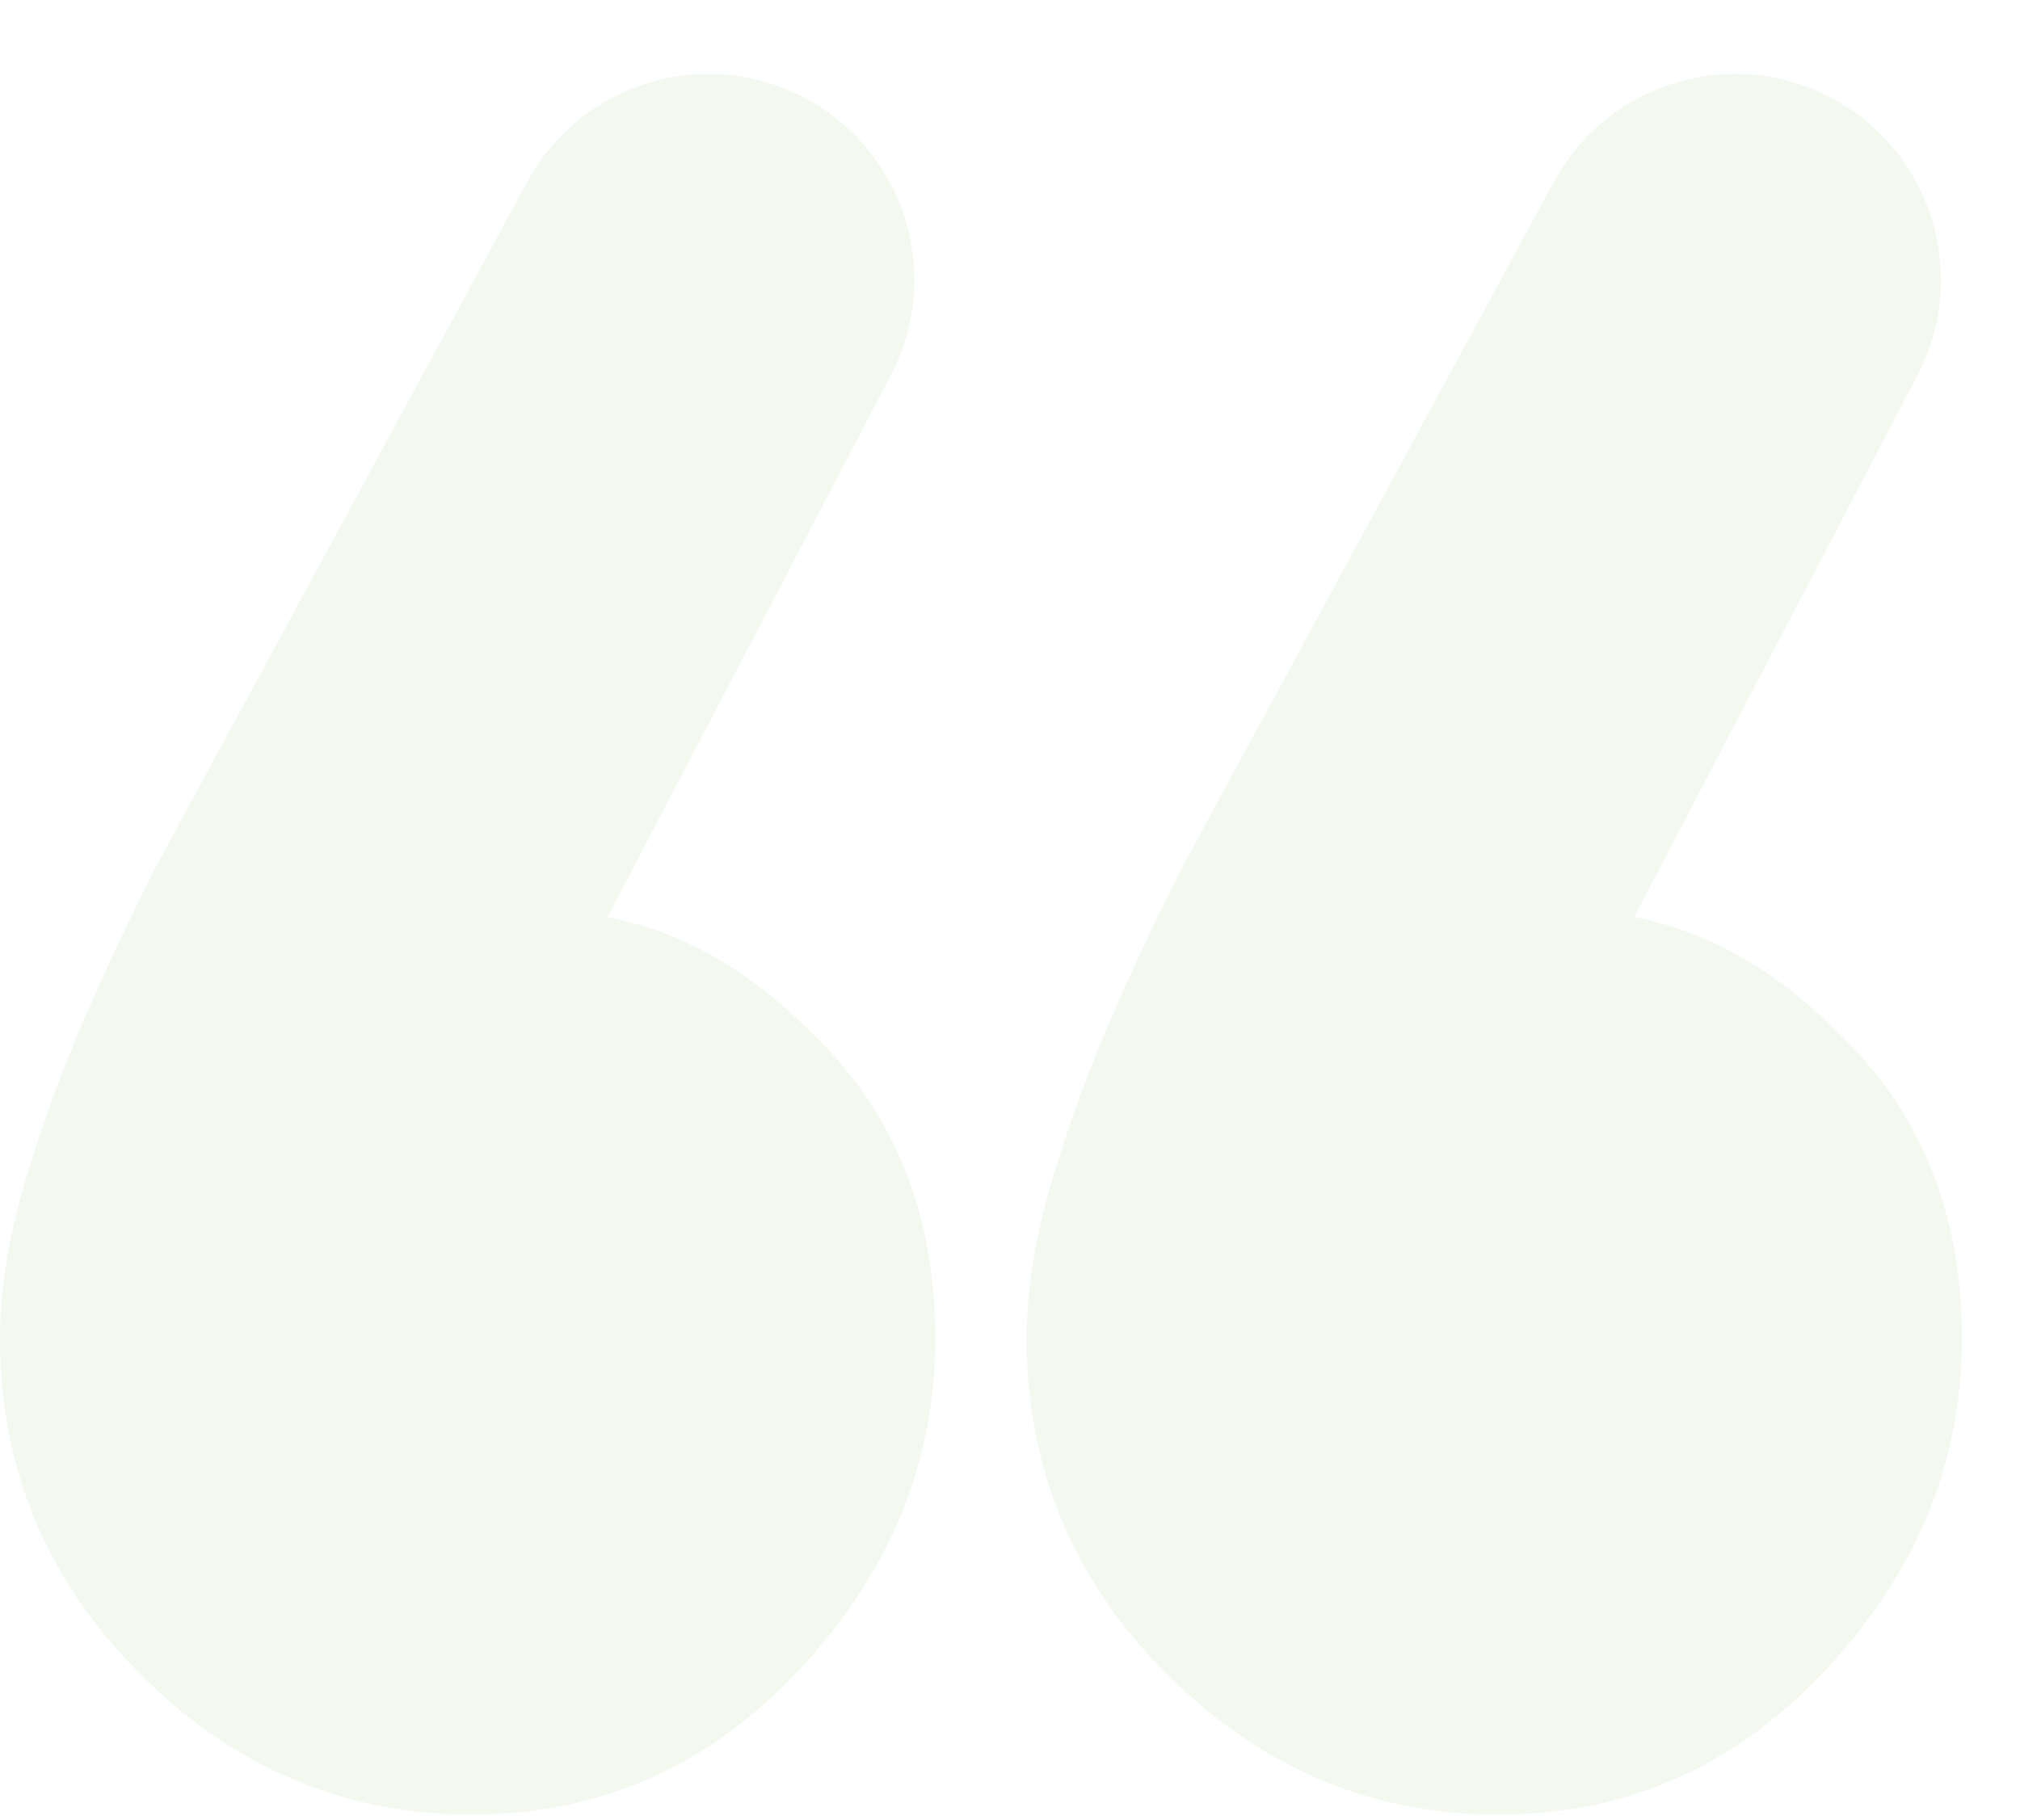 <?xml version="1.0" encoding="UTF-8"?> <svg xmlns="http://www.w3.org/2000/svg" width="192" height="173" viewBox="0 0 192 173" fill="none"><g opacity="0.1"><path d="M76.728 9.431C86.085 14.551 89.621 26.221 84.679 35.673L53.874 94.594C52.768 96.709 50.817 98.256 48.505 98.851L45.462 99.633C39.822 101.084 35.312 95.367 39.437 91.256C43.002 88.147 47.012 86.593 51.468 86.593C60.826 86.593 69.293 90.368 76.868 97.917C84.89 105.466 88.9 115.235 88.9 127.225C88.9 139.215 84.444 149.873 75.532 159.198C67.065 168.079 56.816 172.52 44.784 172.52C32.753 172.52 22.281 168.079 13.368 159.198C4.456 150.317 0 139.659 0 127.225C0 121.896 1.114 115.902 3.342 109.241C5.57 102.135 9.358 93.254 14.705 82.597L50.124 17.273C55.291 7.744 67.218 4.228 76.728 9.431Z" fill="#81C35A"></path><path d="M174.307 9.431C183.665 14.551 187.201 26.221 182.258 35.673L151.453 94.594C150.347 96.709 148.396 98.256 146.084 98.851L143.041 99.633C137.401 101.084 132.891 95.367 137.016 91.256C140.581 88.147 144.591 86.593 149.048 86.593C158.405 86.593 166.872 90.368 174.448 97.917C182.469 105.466 186.479 115.235 186.479 127.225C186.479 139.215 182.023 149.873 173.111 159.198C164.644 168.079 154.395 172.52 142.363 172.52C130.332 172.52 119.86 168.079 110.948 159.198C102.035 150.317 97.579 139.659 97.579 127.225C97.579 121.896 98.693 115.902 100.921 109.241C103.149 102.135 106.937 93.254 112.284 82.597L147.703 17.273C152.87 7.744 164.797 4.228 174.307 9.431Z" fill="#81C35A"></path></g></svg> 